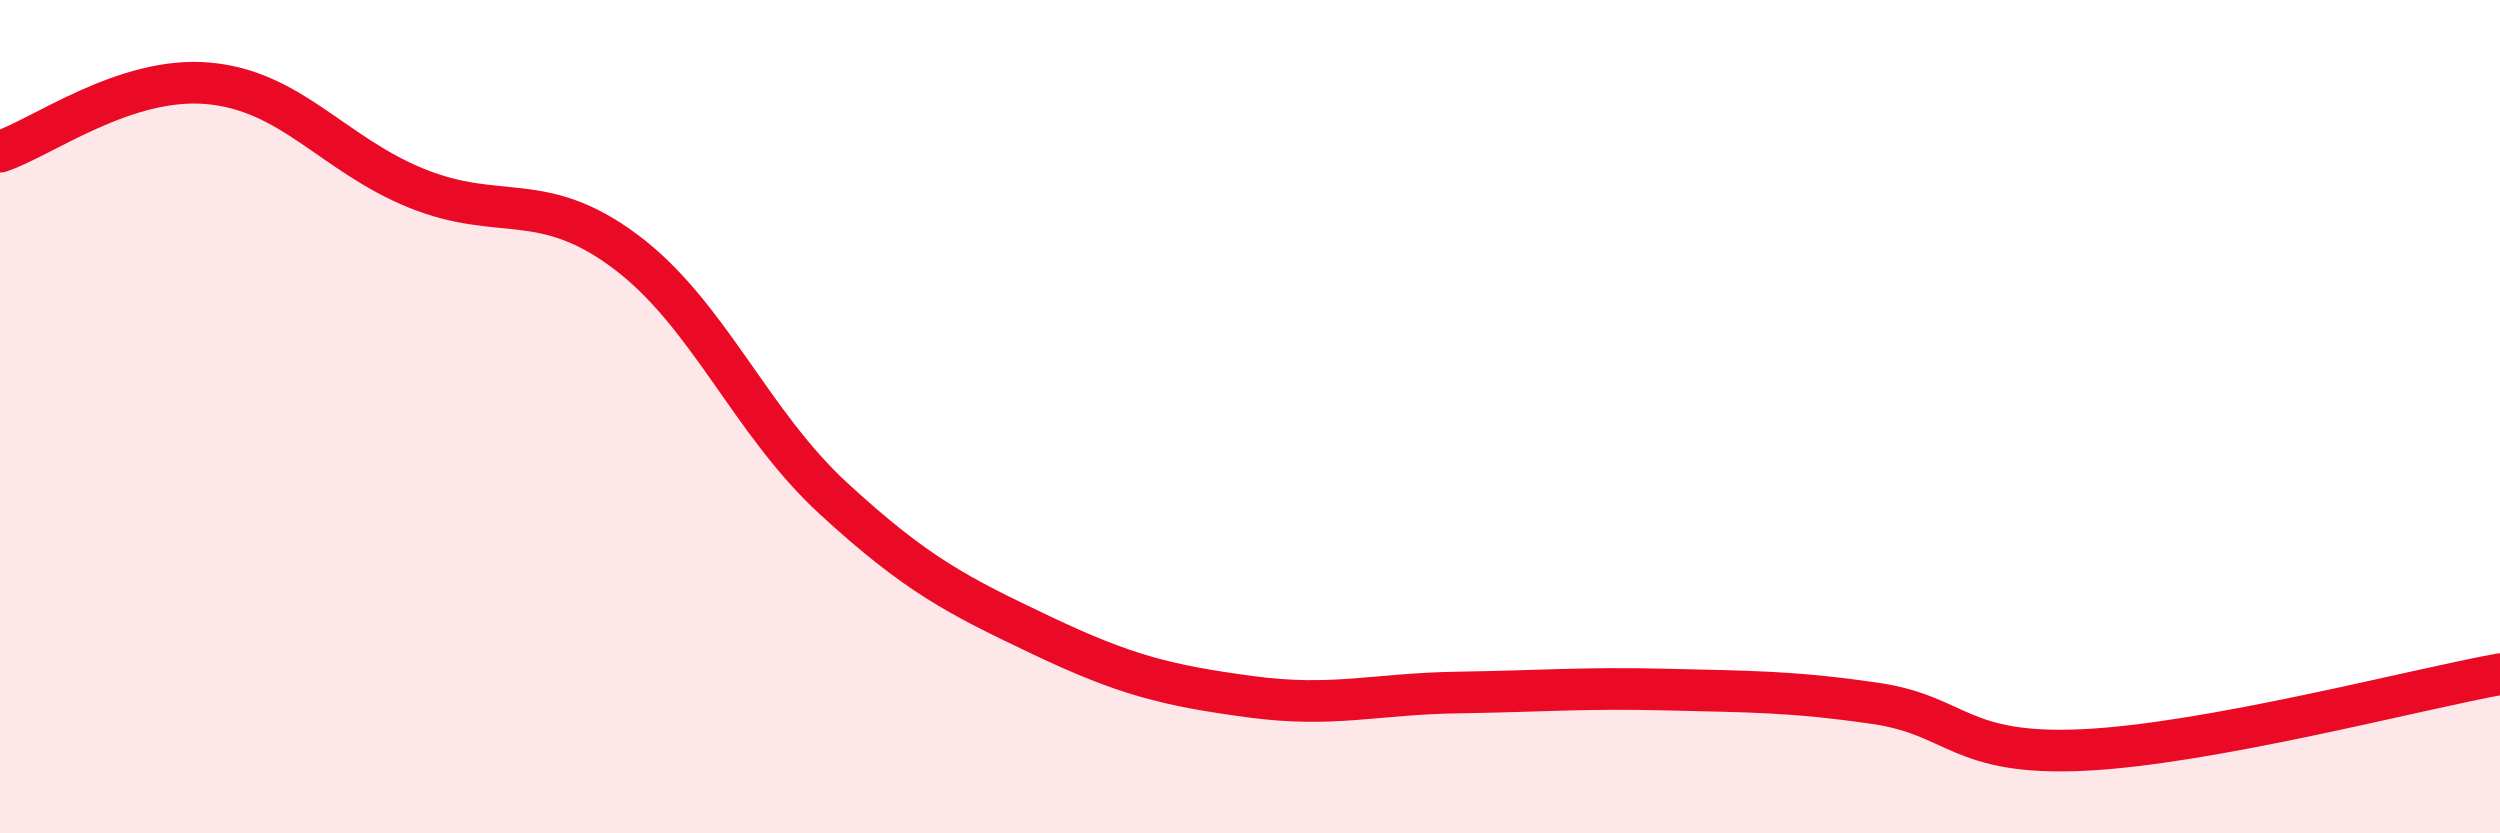 
    <svg width="60" height="20" viewBox="0 0 60 20" xmlns="http://www.w3.org/2000/svg">
      <path
        d="M 0,3.64 C 1,3.31 3,1.82 5,2 C 7,2.18 8,3.71 10,4.52 C 12,5.33 13,4.54 15,6.03 C 17,7.52 18,10.12 20,11.96 C 22,13.8 23,14.3 25,15.25 C 27,16.2 28,16.45 30,16.72 C 32,16.99 33,16.65 35,16.62 C 37,16.59 38,16.5 40,16.55 C 42,16.6 43,16.59 45,16.88 C 47,17.17 47,18.14 50,18 C 53,17.86 58,16.54 60,16.18L60 20L0 20Z"
        fill="#EB0A25"
        opacity="0.1"
        stroke-linecap="round"
        stroke-linejoin="round"
      />
      <path
        d="M 0,3.64 C 1,3.31 3,1.82 5,2 C 7,2.18 8,3.71 10,4.52 C 12,5.33 13,4.54 15,6.03 C 17,7.52 18,10.12 20,11.96 C 22,13.8 23,14.3 25,15.25 C 27,16.2 28,16.45 30,16.72 C 32,16.99 33,16.65 35,16.62 C 37,16.59 38,16.5 40,16.55 C 42,16.6 43,16.59 45,16.88 C 47,17.17 47,18.14 50,18 C 53,17.86 58,16.54 60,16.18"
        stroke="#EB0A25"
        stroke-width="1"
        fill="none"
        stroke-linecap="round"
        stroke-linejoin="round"
      />
    </svg>
  